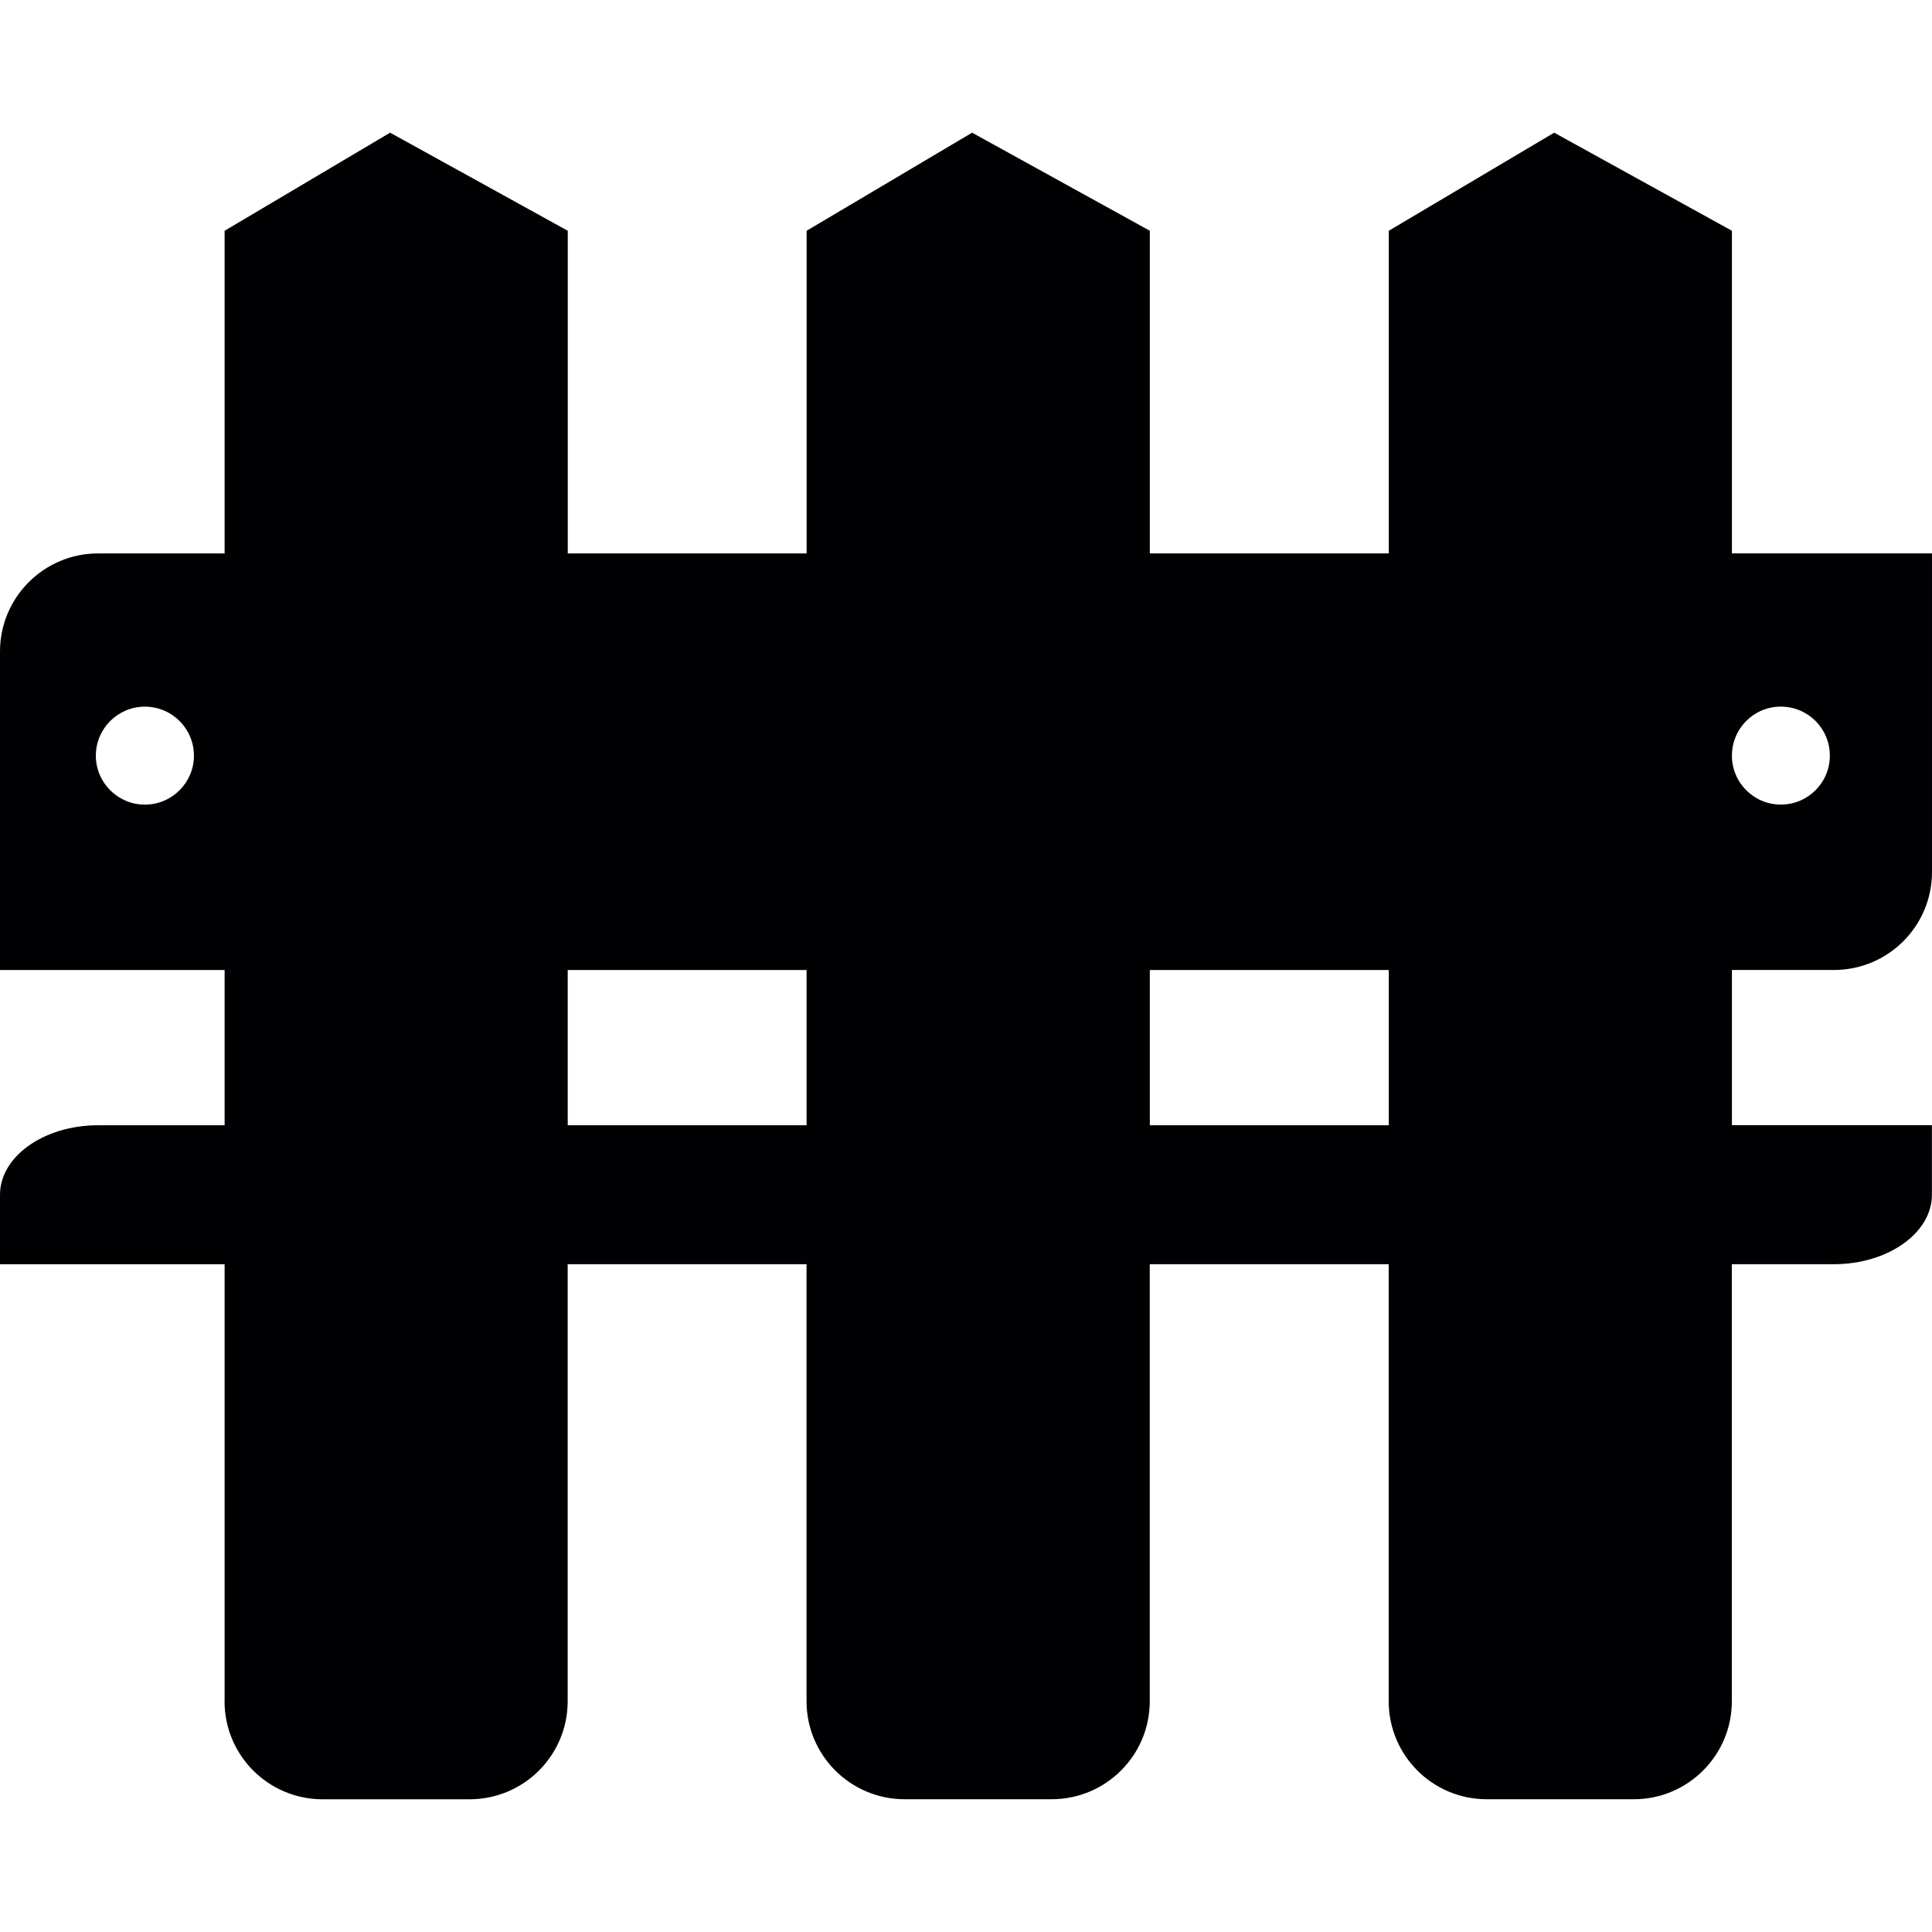 <?xml version="1.0" encoding="iso-8859-1"?>
<!-- Uploaded to: SVG Repo, www.svgrepo.com, Generator: SVG Repo Mixer Tools -->
<svg height="800px" width="800px" version="1.1" id="Capa_1" xmlns="http://www.w3.org/2000/svg" xmlns:xlink="http://www.w3.org/1999/xlink" 
	 viewBox="0 0 47.47 47.47" xml:space="preserve">
<g>
	<path style="fill:#010002;" d="M5.517,41.801c0,1.331,1.08,2.408,2.408,2.408h3.613c1.33,0,2.41-1.077,2.41-2.408V31.062h5.869
		V41.8c0,1.331,1.082,2.408,2.41,2.408h3.611c1.332,0,2.412-1.077,2.412-2.408V31.062h5.871V41.8c0,1.331,1.078,2.408,2.408,2.408
		h3.615c1.326,0,2.408-1.077,2.408-2.408V31.062h2.506c1.33,0,2.41-0.766,2.41-1.707v-1.708h-4.914v-3.814h2.506
		c1.33,0,2.41-1.077,2.41-2.407v-7.829h-4.916V5.67l-4.367-2.41l-4.064,2.41v7.928h-5.871V5.67l-4.367-2.41l-4.066,2.41v7.928H13.95
		V5.67L9.585,3.26L5.519,5.67v7.928H2.408C1.08,13.598,0,14.678,0,16.009v7.825h5.519v3.814H2.408C1.08,27.648,0,28.416,0,29.356
		v1.707h5.519v10.738H5.517z M43.755,17.362c0.668,0,1.205,0.538,1.205,1.205c0,0.662-0.537,1.202-1.205,1.202
		c-0.664,0-1.201-0.54-1.201-1.202C42.554,17.9,43.091,17.362,43.755,17.362z M28.252,23.834h5.871v3.814h-5.871V23.834z
		 M13.949,23.834h5.869v3.814h-5.869V23.834z M3.558,19.77c-0.662,0-1.203-0.54-1.203-1.202c0-0.667,0.541-1.205,1.203-1.205
		c0.668,0,1.207,0.538,1.207,1.205C4.765,19.229,4.226,19.77,3.558,19.77z"/>
</g>
</svg>